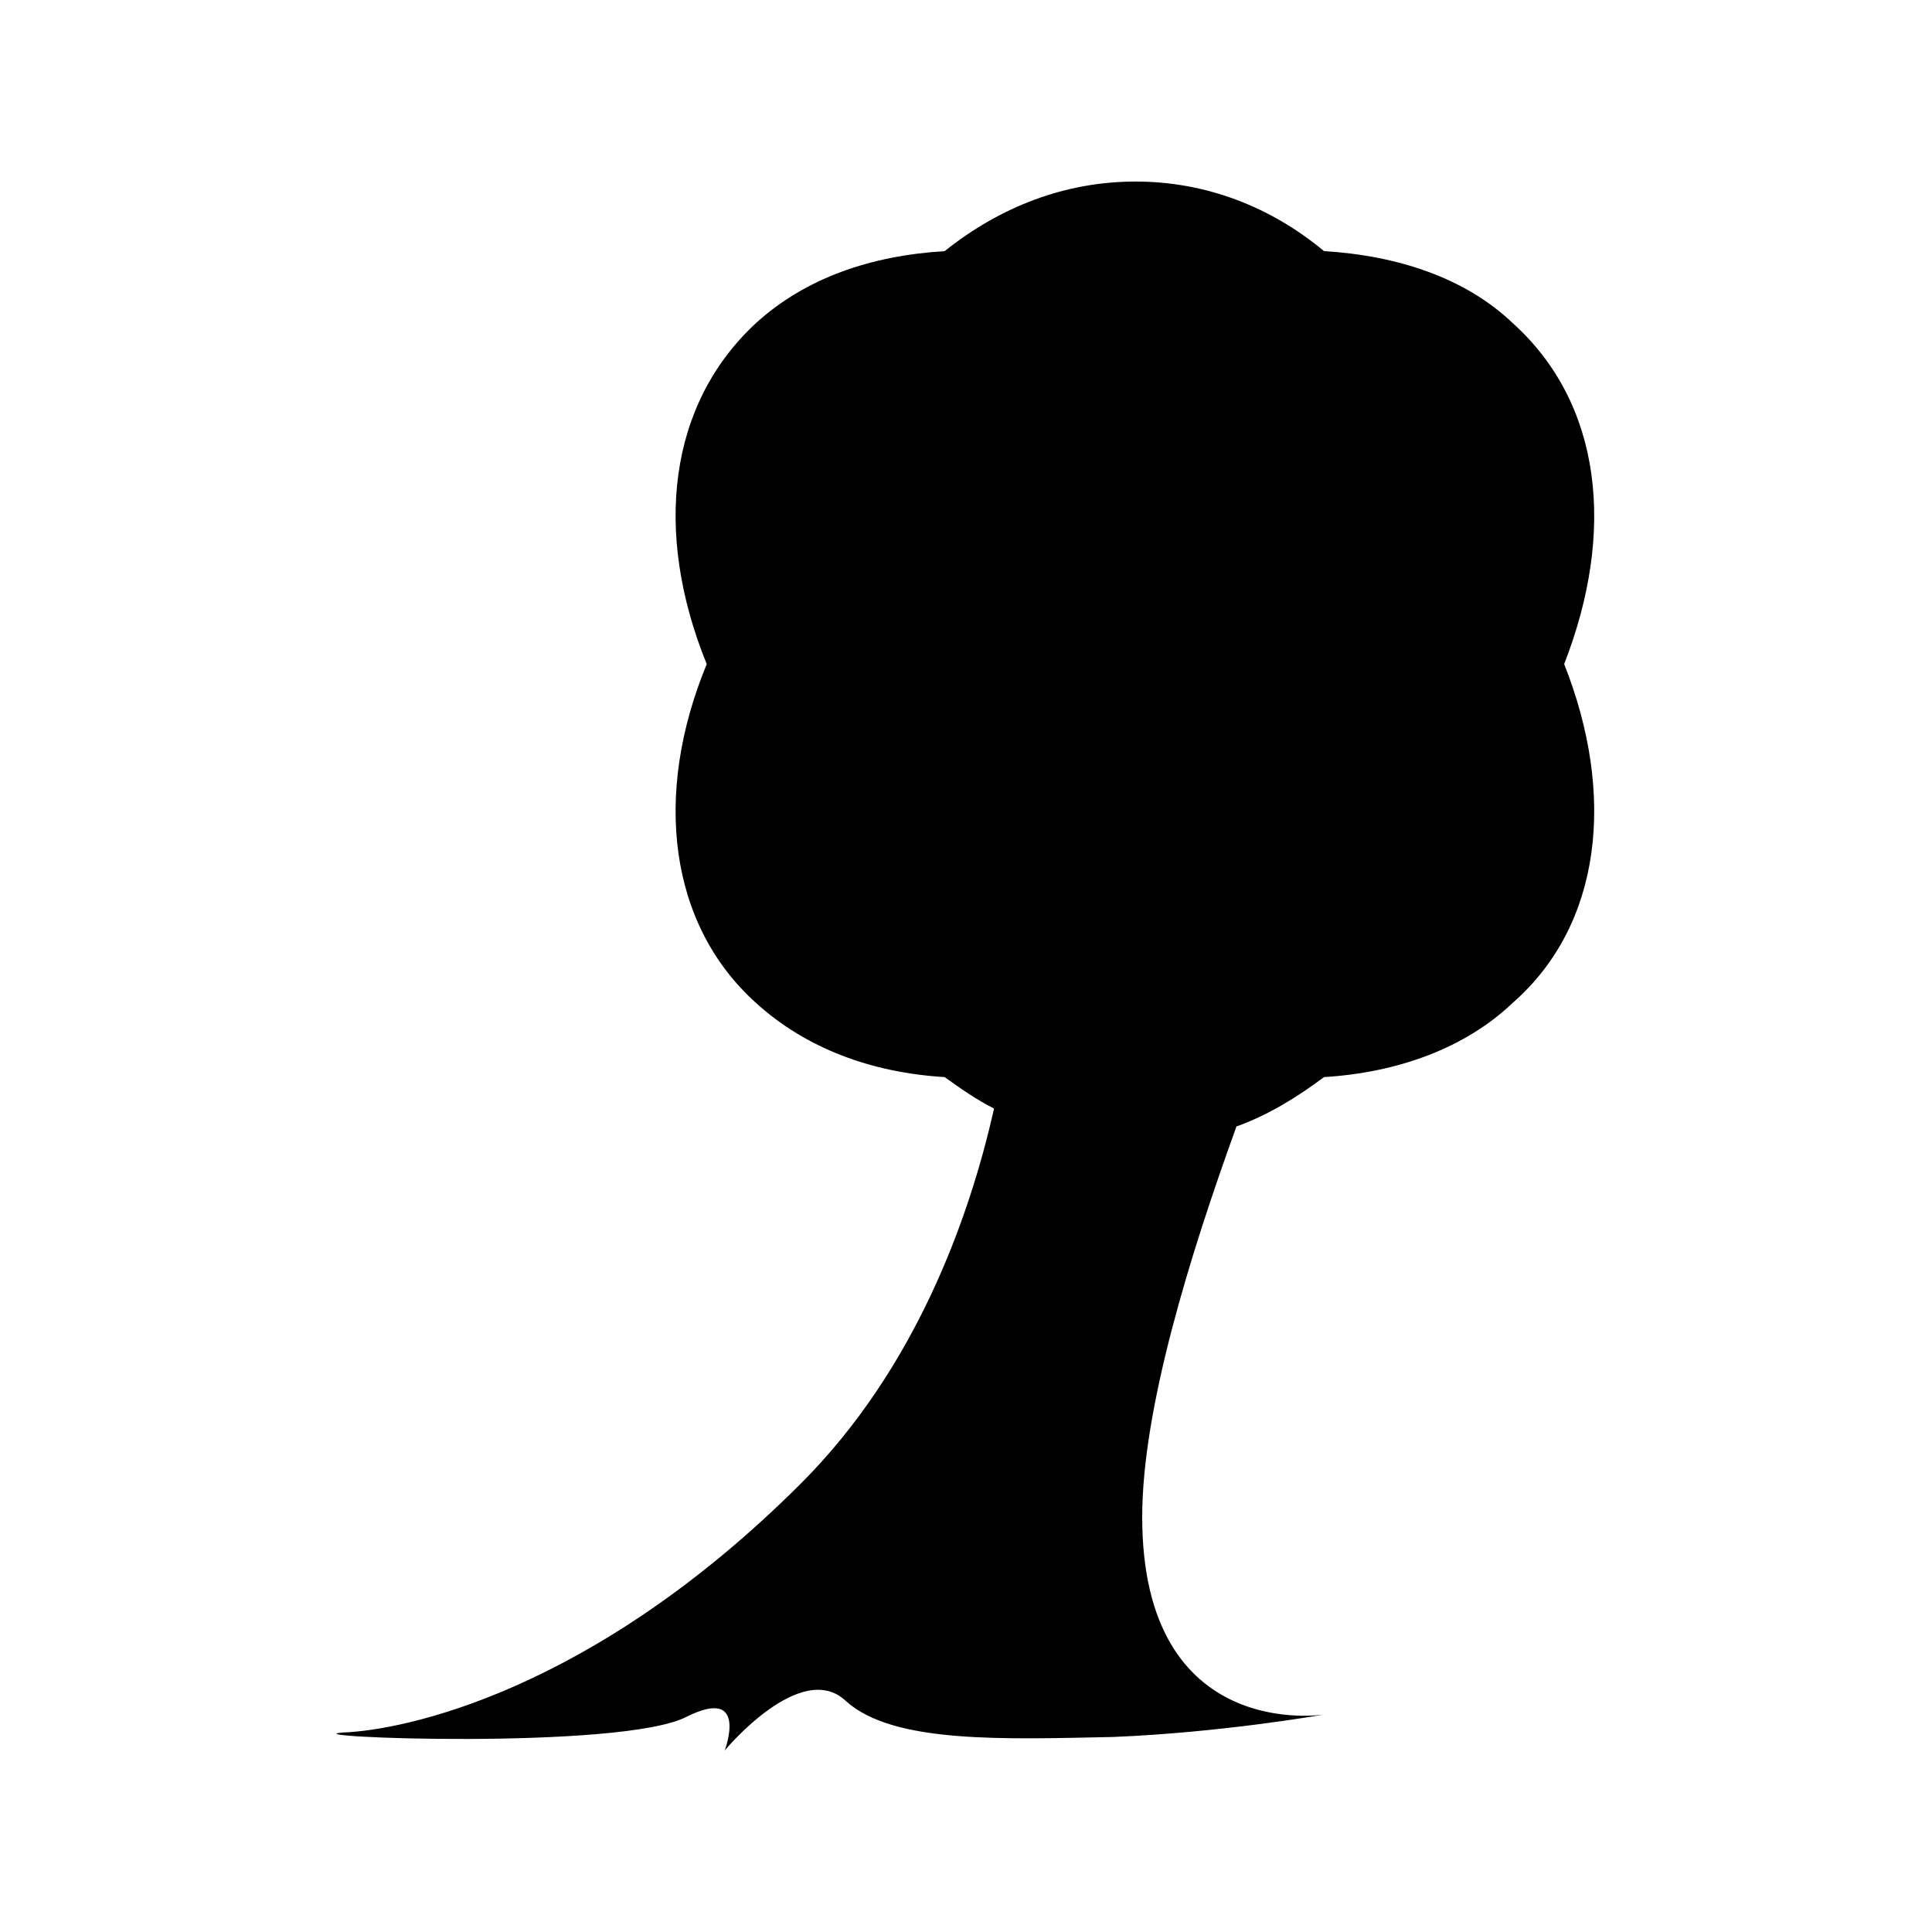 <?xml version="1.0" encoding="UTF-8"?>
<!-- The Best Svg Icon site in the world: iconSvg.co, Visit us! https://iconsvg.co -->
<svg fill="#000000" width="800px" height="800px" version="1.1" viewBox="144 144 512 512" xmlns="http://www.w3.org/2000/svg">
 <path d="m444.91 192.11c18.438 0 35.688 6.543 49.965 18.438 19.629 1.191 37.473 7.137 49.965 19.035 23.793 21.414 27.363 55.316 13.68 90.41 13.68 34.5 10.113 69-13.68 89.816-12.492 11.895-30.336 18.438-49.965 19.629-7.137 5.352-14.871 10.113-23.199 13.086-12.492 34.5-24.98 74.945-24.98 103.5 0 60.078 48.18 52.344 48.18 52.344s-26.766 4.758-55.914 5.949c-29.145 0.594-58.293 1.785-70.781-9.516-11.895-11.301-32.121 13.086-32.121 13.086s6.543-17.25-10.113-8.922c-17.25 8.922-106.47 5.352-91.008 4.164 16.059-0.594 66.023-10.707 121.34-66.023 30.336-30.336 44.609-70.188 51.152-99.336-4.758-2.379-8.922-5.352-13.086-8.328-19.629-1.191-36.879-7.734-49.965-19.629-23.199-20.82-27.363-55.316-13.086-89.816-14.277-35.094-10.113-69 13.086-90.41 13.086-11.895 30.336-17.844 49.965-19.035 14.871-11.895 32.121-18.438 50.559-18.438z" fill-rule="evenodd"/>
</svg>